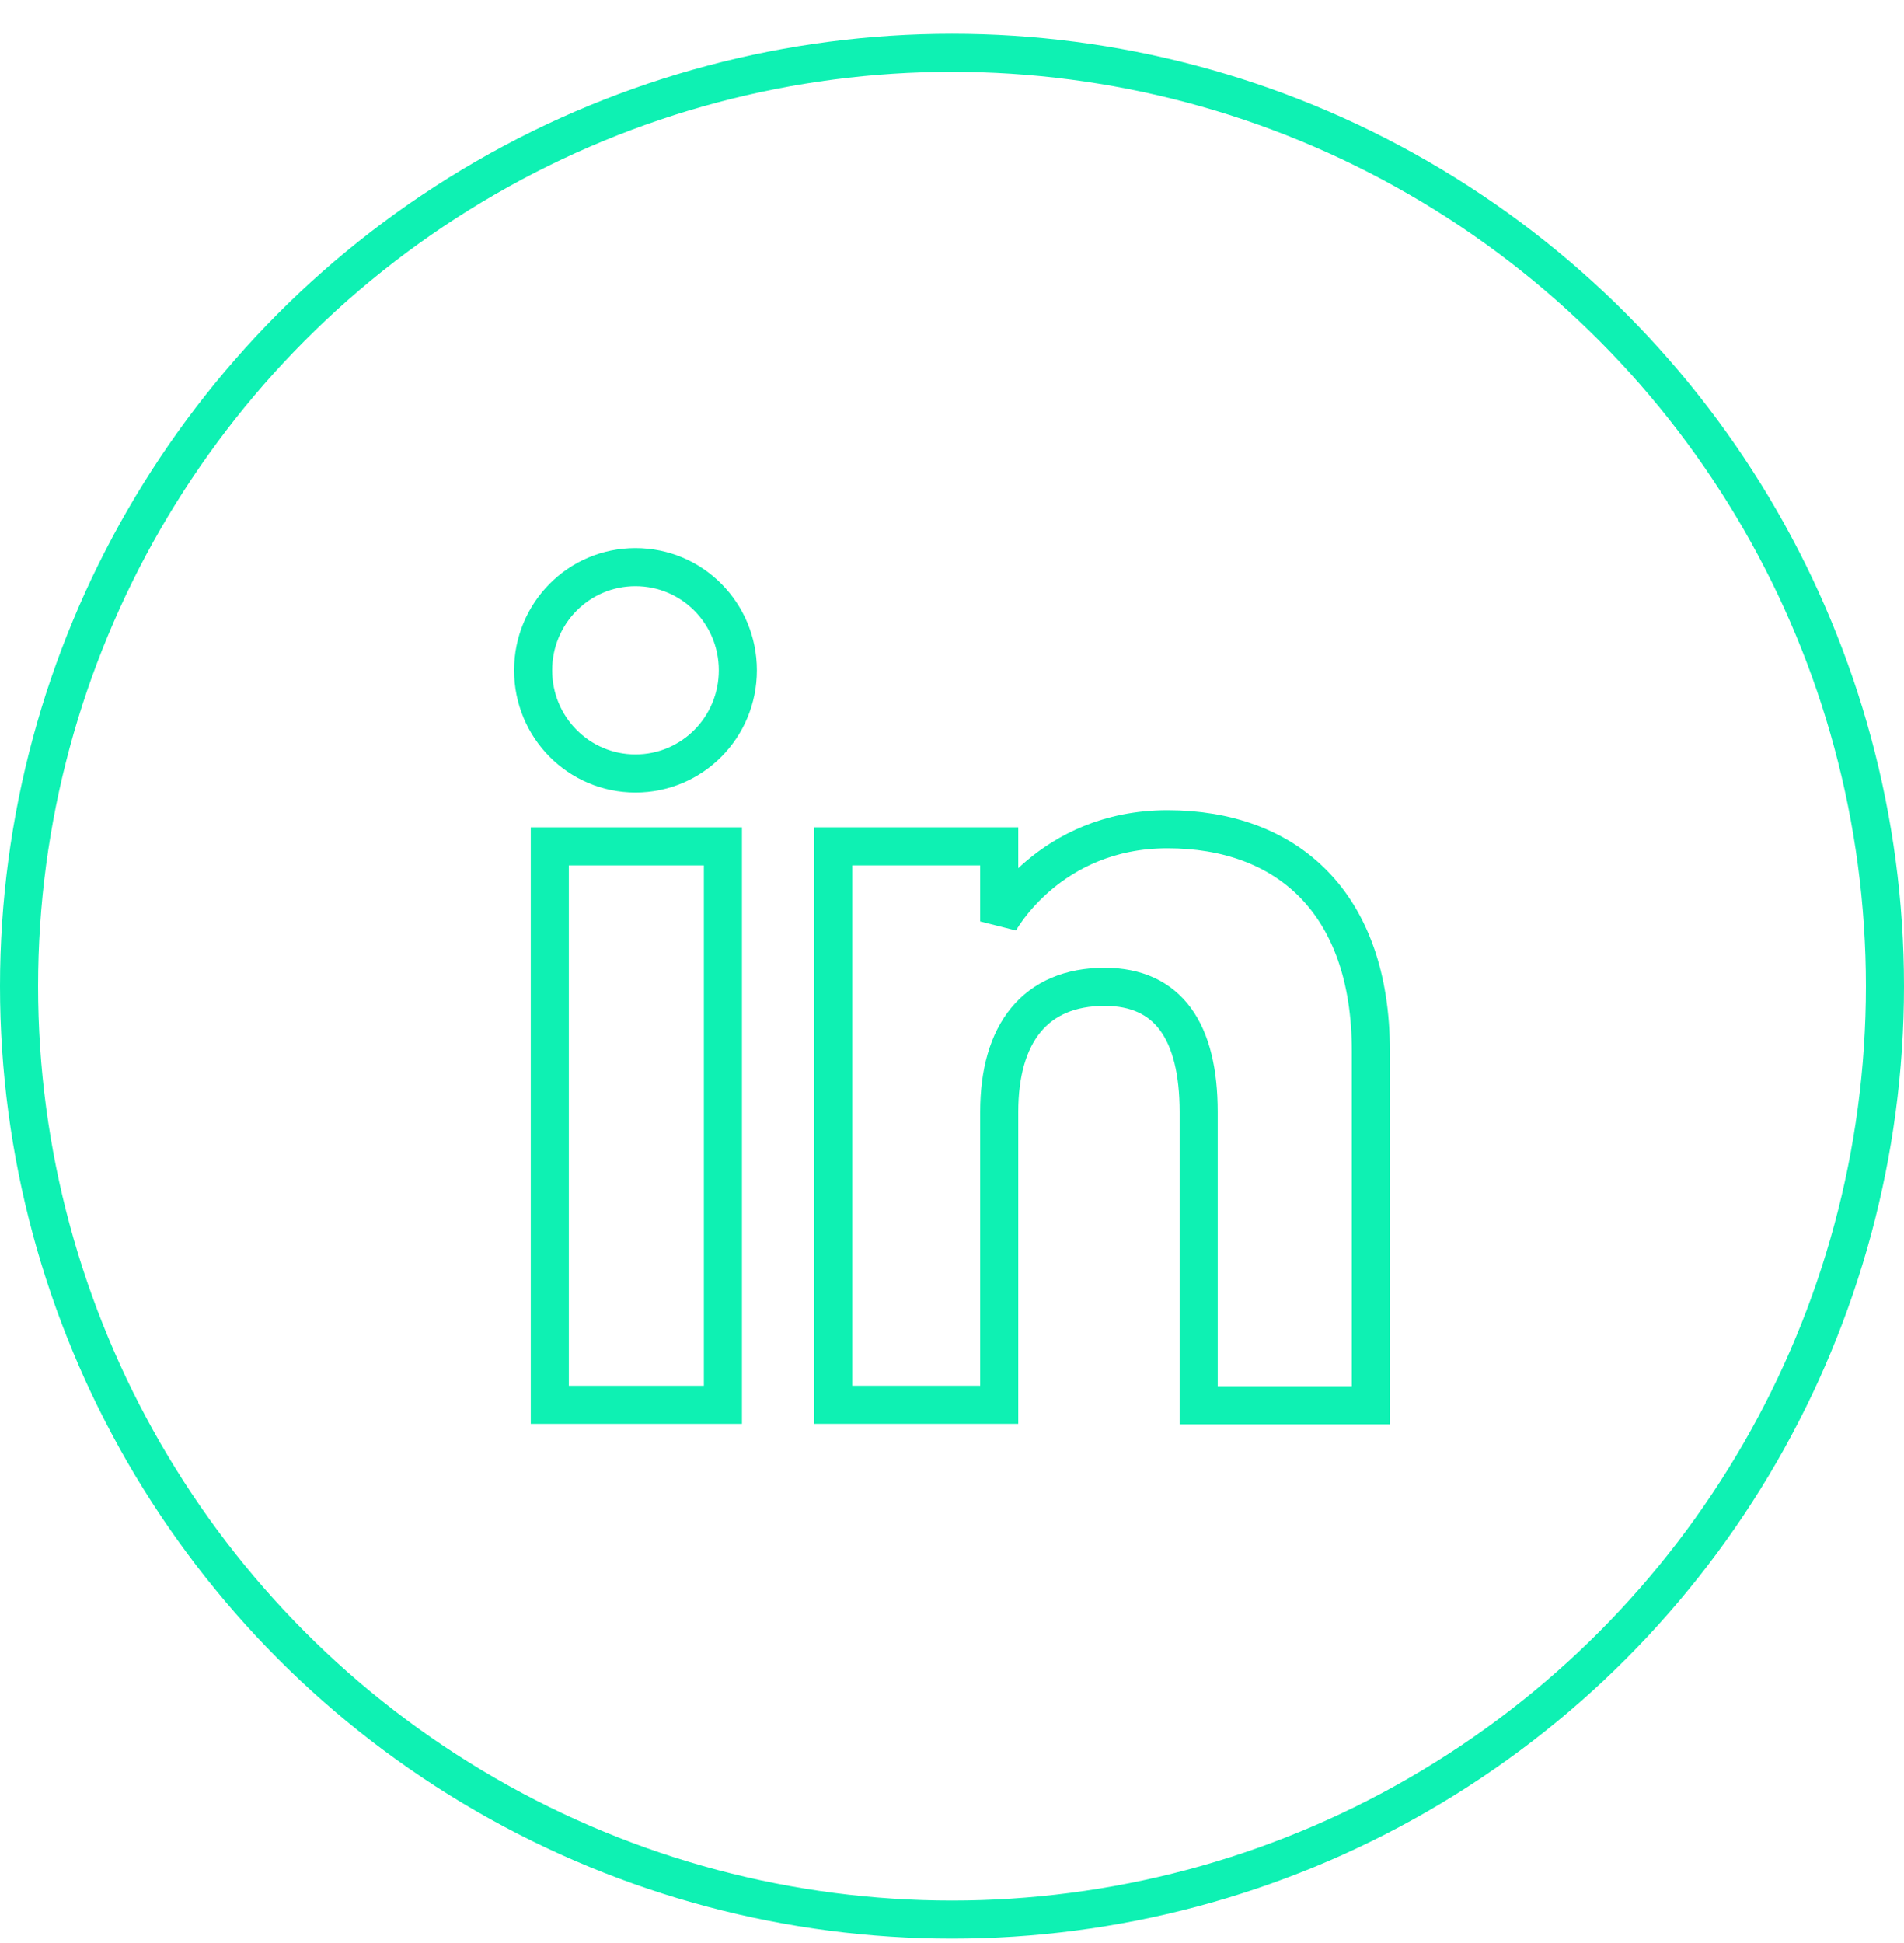 <svg width="50" height="51" viewBox="0 0 50 51" fill="none" xmlns="http://www.w3.org/2000/svg">
<circle cx="25" cy="25.886" r="24.5" stroke="#0EF1B3"/>
<path d="M18.984 22.215H14.438V36.874H18.984V22.215Z" stroke="#0EF1B3"/>
<path d="M16.688 20.302C18.176 20.302 19.376 19.092 19.376 17.594C19.376 16.096 18.176 14.886 16.688 14.886C15.2 14.886 14 16.096 14 17.594C14 19.092 15.2 20.302 16.688 20.302Z" stroke="#0EF1B3"/>
<path d="M26.24 29.188C26.24 27.125 27.186 25.903 29.009 25.903C30.682 25.903 31.478 27.078 31.478 29.188V36.886H36V27.597C36 23.667 33.773 21.766 30.659 21.766C27.544 21.766 26.24 24.186 26.24 24.186V22.215H21.879V36.874H26.24V29.176V29.188Z" stroke="#0EF1B3"/>
</svg>

